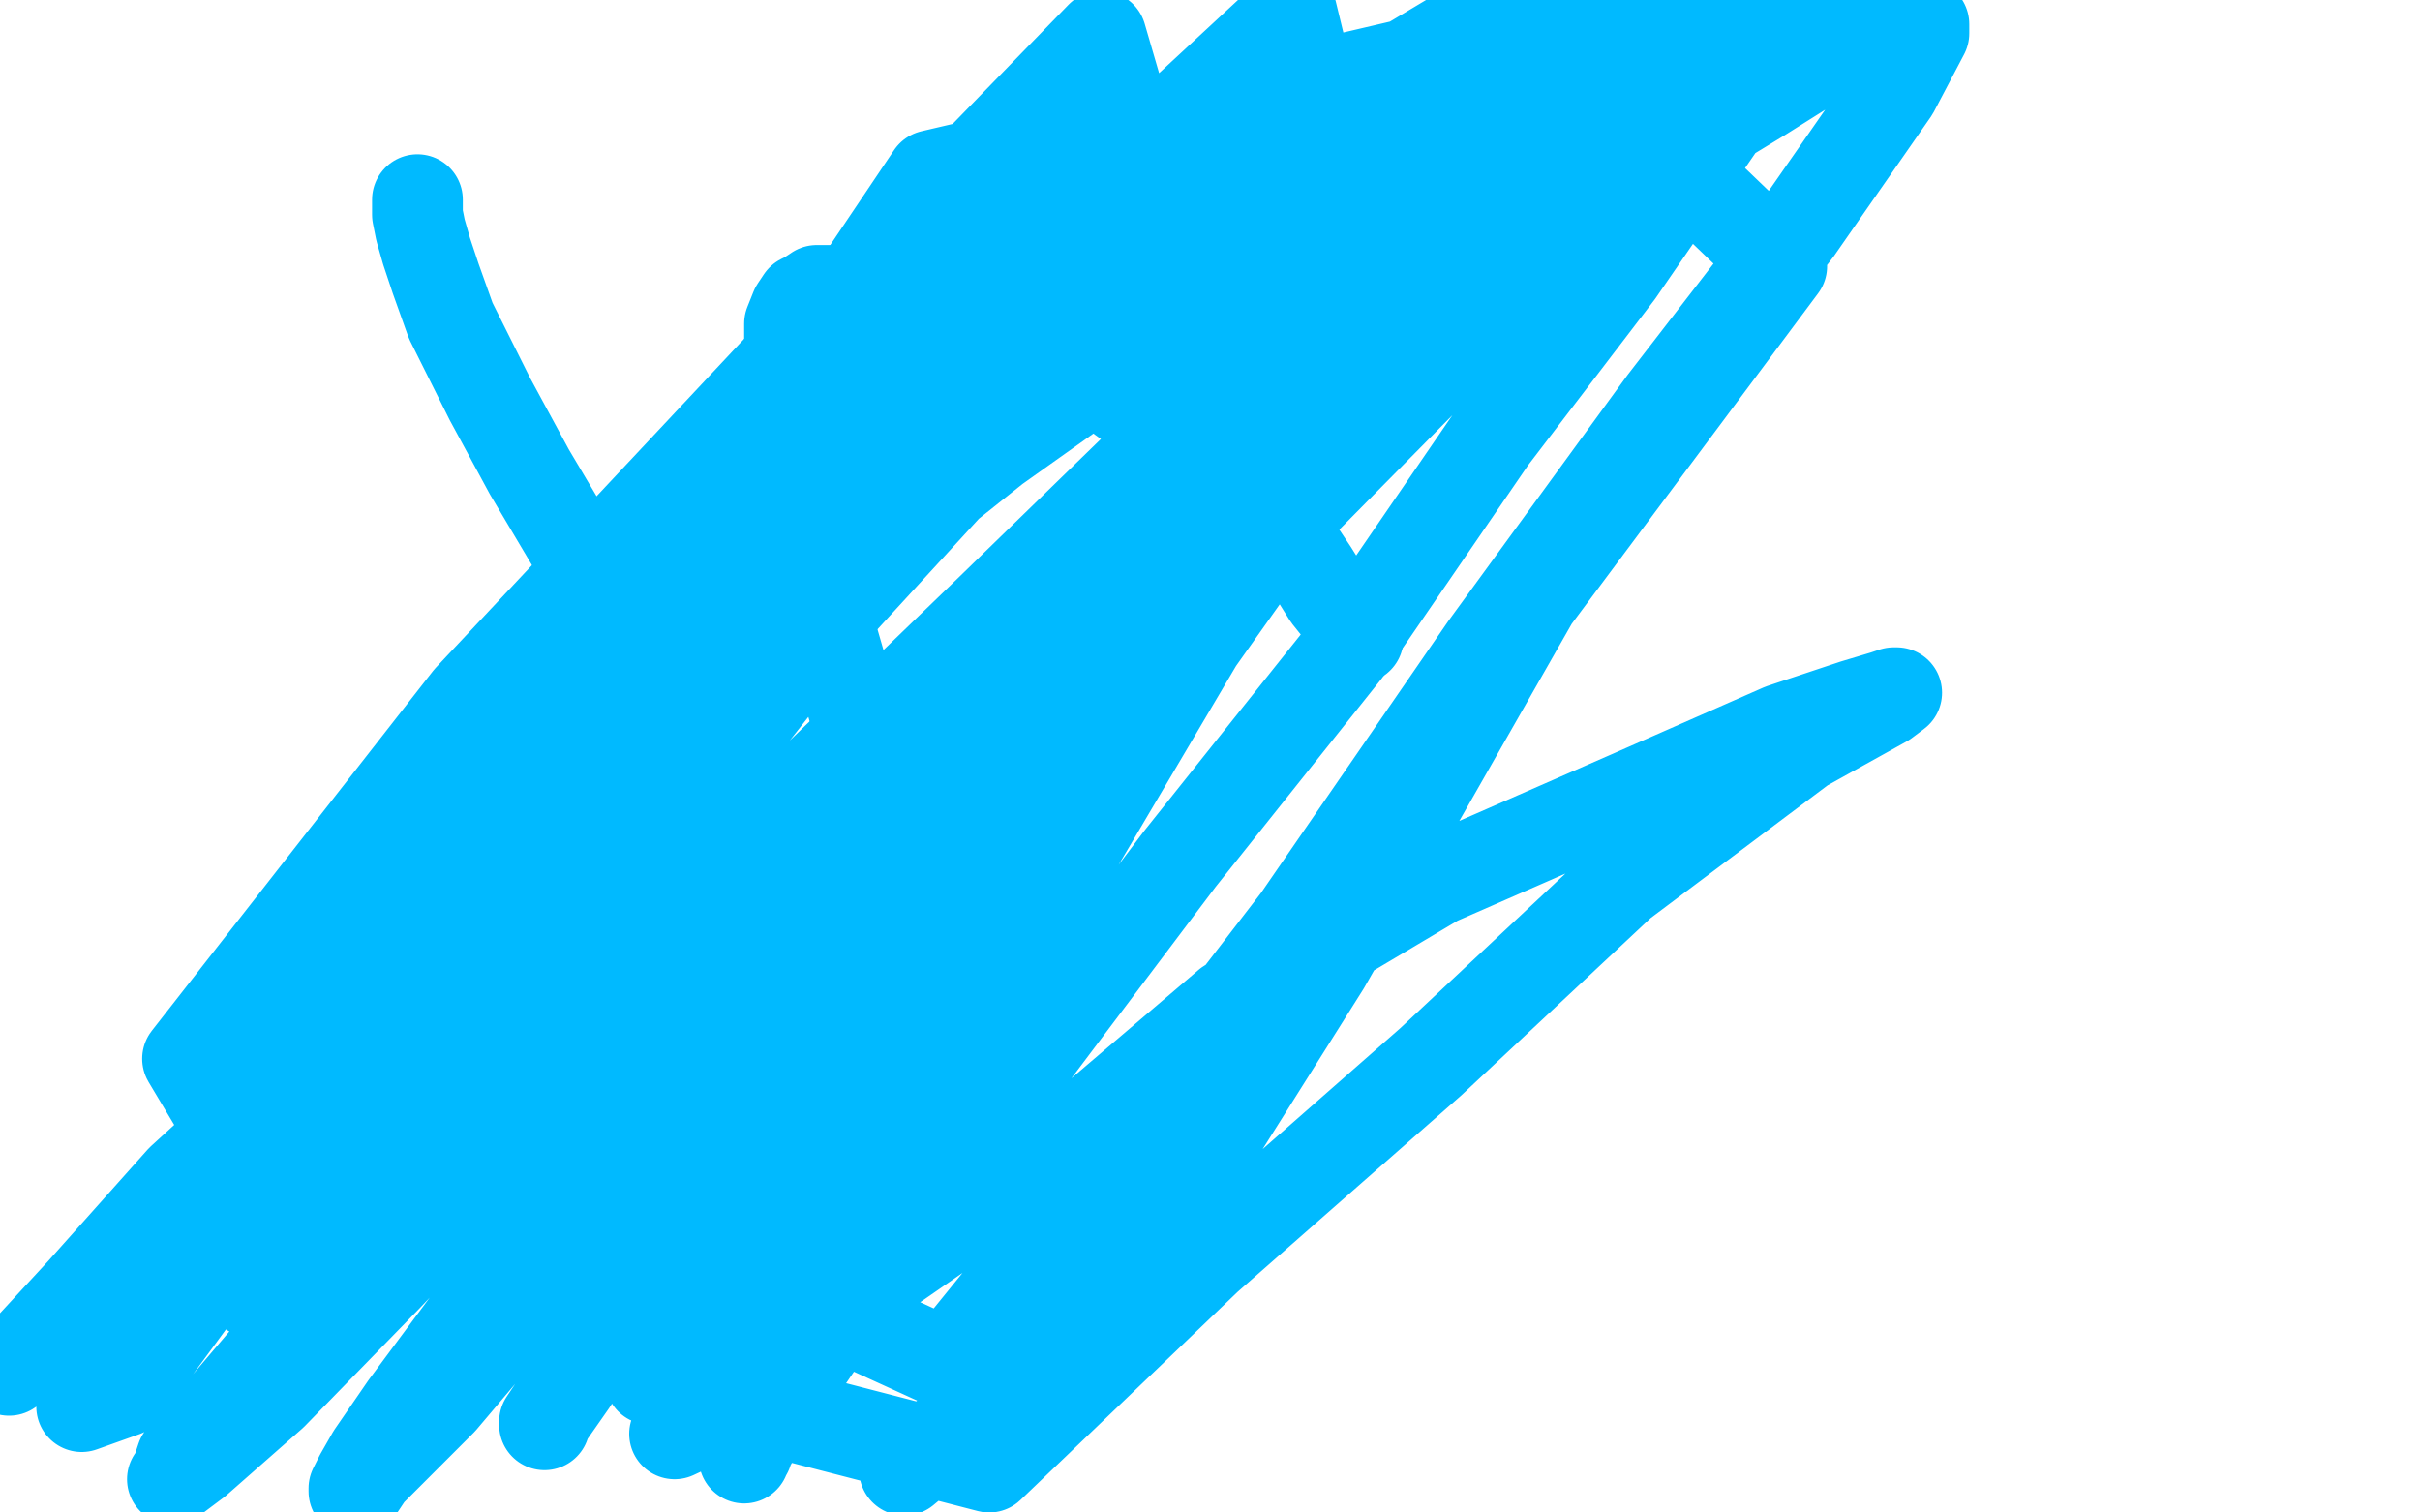 <?xml version="1.0" standalone="no"?>
<!DOCTYPE svg PUBLIC "-//W3C//DTD SVG 1.1//EN"
"http://www.w3.org/Graphics/SVG/1.1/DTD/svg11.dtd">

<svg width="800" height="500" version="1.1" xmlns="http://www.w3.org/2000/svg" xmlns:xlink="http://www.w3.org/1999/xlink" style="stroke-antialiasing: false"><desc>This SVG has been created on https://colorillo.com/</desc><rect x='0' y='0' width='800' height='500' style='fill: rgb(255,255,255); stroke-width:0' /><polyline points="188,144 187,143 187,143 187,141 187,141 187,145 187,145 191,152 191,152 198,165 198,165 205,184 229,238 244,275 262,306 278,331 287,347 294,358 299,367 304,374 309,379 311,381 312,383 313,384 314,385" style="fill: none; stroke: #ffffff; stroke-width: 30; stroke-linejoin: round; stroke-linecap: round; stroke-antialiasing: false; stroke-antialias: 0; opacity: 1.0"/>
<polyline points="238,235 238,234 238,234 238,232 238,232 235,224 235,224 231,213 231,213 227,200 227,200 221,180 221,180 217,162 217,162 216,142 216,142 216,129 216,129 217,114 217,114 220,101 223,89 227,82 232,74 238,68 246,64 254,60 262,58 271,56 279,56 288,56 299,59 309,67 323,80 338,99 350,118 360,139 366,168 369,183 369,200 369,214 367,231 363,244 356,255 349,262 339,270 328,277 314,282" style="fill: none; stroke: #ffffff; stroke-width: 30; stroke-linejoin: round; stroke-linecap: round; stroke-antialiasing: false; stroke-antialias: 0; opacity: 1.0"/>
<polyline points="138,66 138,67 138,67 138,68 138,68 138,71 138,71 139,76 139,76 141,83 141,83 144,92 144,92 149,106 149,106 162,132 162,132 175,156 175,156 194,188 194,188 216,218 240,247 257,267 277,290 291,307 303,321 309,330 314,340 318,347 320,354 322,356 322,358 321,354 317,340 307,309 295,279 284,241 273,203 264,165 261,145 261,128 261,115 261,107 263,102 265,99 267,98 270,96 276,96 285,96 297,96 308,98 319,101 337,111 359,123 381,139 398,151 410,162 420,171 428,180 434,189 439,197 443,202 446,207 448,209 448,210 449,211" style="fill: none; stroke: #00baff; stroke-width: 30; stroke-linejoin: round; stroke-linecap: round; stroke-antialiasing: false; stroke-antialias: 0; opacity: 1.0"/>
<polyline points="299,367 284,403 284,403 275,423 275,423 269,440 269,440 262,451 262,451 257,461 257,461 253,469 253,469 248,476 248,476 247,479 247,479 247,480 247,480 246,481 246,481 246,482 246,482 246,481 250,474 259,461 274,439 302,405 335,357 390,284 445,215 493,145 535,90 568,42 590,9 539,12 483,43 405,94 329,148 250,211 179,278 118,337 60,390 27,427 3,453 35,422 91,358 164,279 240,186 331,93 427,4 436,41 356,114 278,199 212,283 157,352 115,411 88,449 71,469 60,482 58,488 57,489 65,483 90,461 128,422 181,366 251,289 326,210 421,131 517,52 537,31 314,245 249,319 194,388 157,434 134,465 123,481 119,488 117,492 117,493 118,493 122,487 146,463 190,411 258,334 334,247 424,159 517,75 599,2 551,42 486,92 428,161 366,234 304,303 258,371 227,409 203,435 189,457 182,467 180,470 180,471 180,470 188,458 218,417 264,362 327,283 401,196 483,113 561,36 602,2 460,112 386,175 318,237 246,297 189,349 140,383 109,406 92,419 86,424 85,426 83,427 83,425 88,413 118,364 165,284 230,174 308,58 543,3 439,93 327,202 210,315 105,422 62,350 155,231 260,119 364,12 371,36 280,132 188,235 117,327 66,400 27,465 41,460 91,392 162,307 244,207 332,123 422,47 499,1 504,53 457,126 396,212 347,295 298,368 255,433 223,474 238,467 280,429 345,384 406,332 475,291 539,263 589,241 613,233 623,230 626,229 627,229 623,232 596,247 536,292 473,351 399,416 327,485 215,456 264,376 327,279 395,192 465,118 536,60 582,32 609,15 628,10 633,8 635,8 636,8 636,11 626,30 594,76 550,133 491,214 429,304 369,382 313,451 267,430 309,342 366,225 434,115 513,15 589,88 507,198 438,319 370,427 299,486" style="fill: none; stroke: #00baff; stroke-width: 30; stroke-linejoin: round; stroke-linecap: round; stroke-antialiasing: false; stroke-antialias: 0; opacity: 1.0"/>
</svg>

